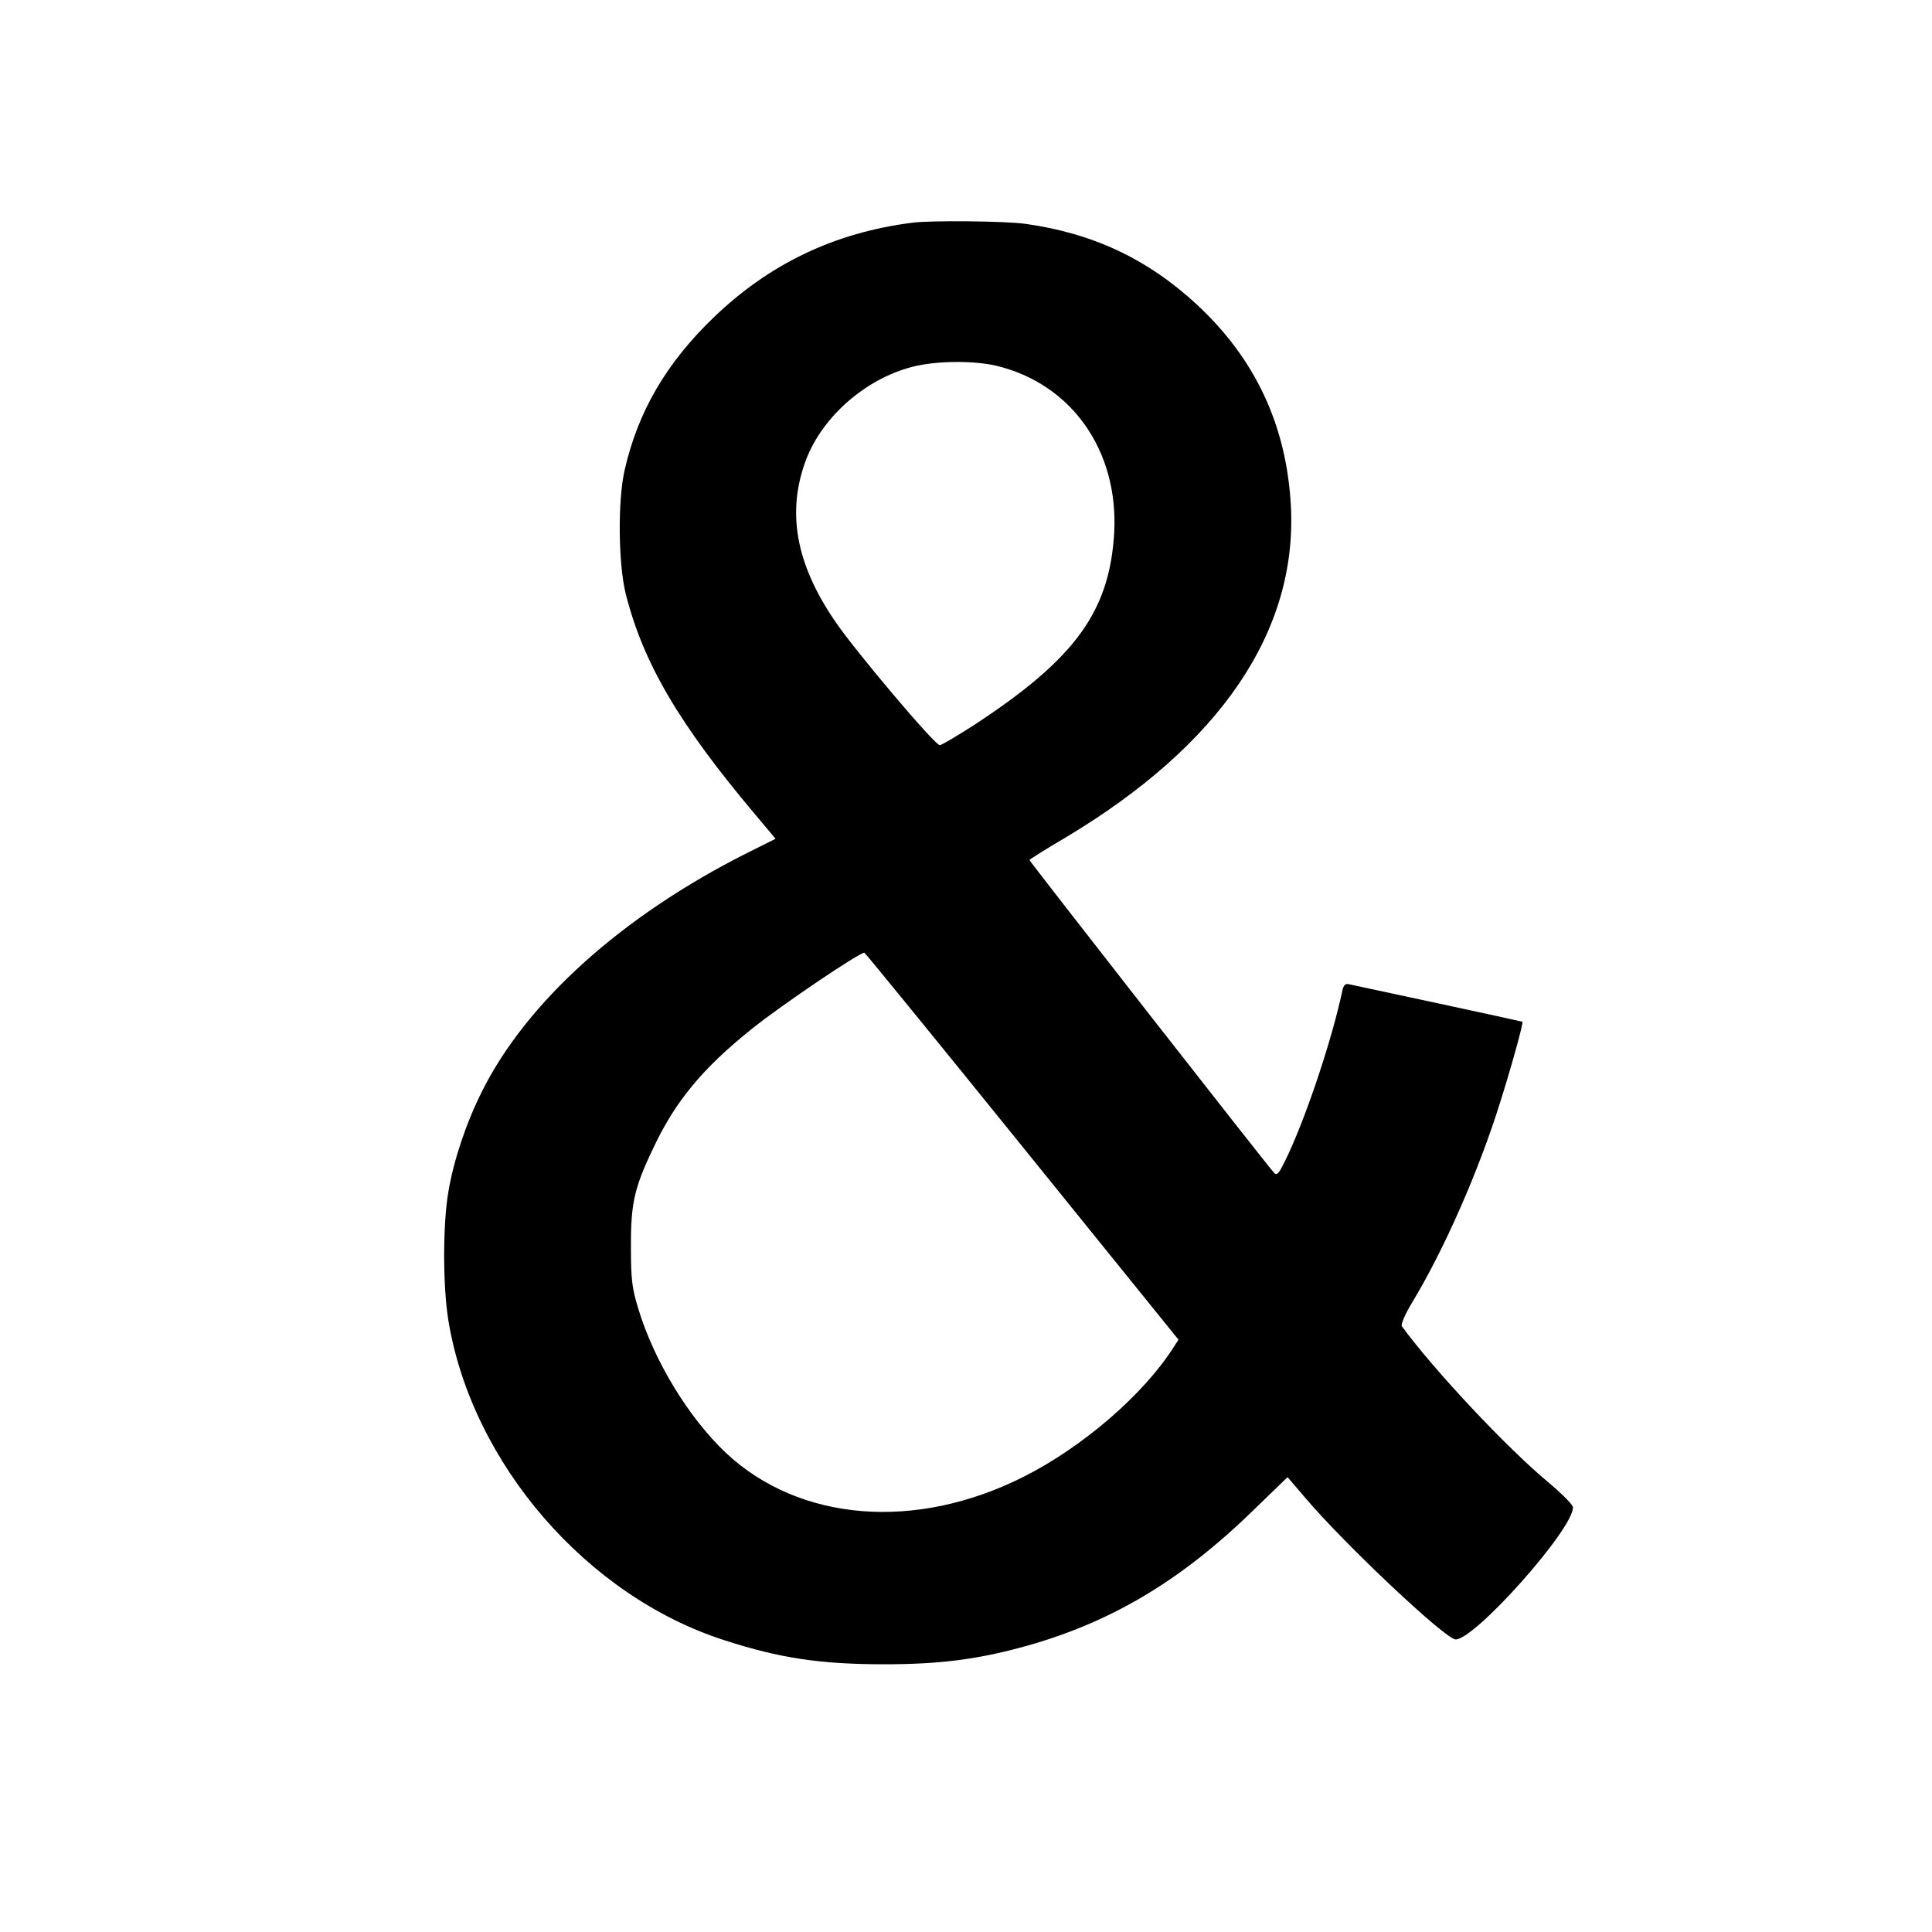 <?xml version="1.0" standalone="no"?>
<!DOCTYPE svg PUBLIC "-//W3C//DTD SVG 20010904//EN"
 "http://www.w3.org/TR/2001/REC-SVG-20010904/DTD/svg10.dtd">
<svg version="1.0" xmlns="http://www.w3.org/2000/svg"
 width="700pt" height="700pt" viewBox="0 0 700 700"
 preserveAspectRatio="xMidYMid meet">
<g transform="translate(0,700) scale(0.1,-0.1)"
fill="#000000" stroke="none">
<path d="M3305 6193 c-282 -36 -517 -149 -718 -342 -173 -166 -276 -343 -324
-555 -25 -110 -23 -337 4 -447 63 -250 192 -471 470 -801 l73 -87 -102 -51
c-454 -228 -800 -540 -962 -865 -57 -114 -101 -245 -121 -360 -21 -120 -21
-346 0 -472 86 -516 501 -996 1000 -1156 201 -65 347 -87 580 -87 194 0 330
17 490 60 319 85 578 237 845 497 l125 121 60 -70 c144 -171 513 -518 549
-518 71 0 429 403 425 479 0 9 -41 50 -90 91 -150 125 -413 405 -530 565 -4 6
12 44 37 85 117 193 243 481 319 725 43 136 85 289 81 293 -2 1 -140 31 -307
67 -167 36 -312 67 -322 69 -12 3 -19 -3 -23 -22 -37 -174 -126 -442 -195
-591 -34 -72 -41 -83 -53 -70 -24 25 -886 1128 -886 1133 0 2 58 39 130 81
562 336 842 749 817 1204 -16 290 -129 531 -340 727 -179 166 -378 259 -622
293 -71 10 -343 13 -410 4z m304 -518 c273 -65 444 -307 428 -605 -17 -287
-142 -458 -511 -699 -61 -39 -115 -71 -121 -71 -18 0 -313 349 -382 453 -140
206 -173 393 -103 580 61 162 227 304 403 342 84 18 208 18 286 0z m96 -2830
l565 -699 -17 -26 c-108 -171 -329 -362 -543 -470 -392 -198 -813 -164 -1080
86 -135 128 -259 331 -317 521 -23 76 -27 106 -27 223 -1 157 12 216 79 356
80 172 179 292 360 437 106 85 393 279 407 275 4 -2 262 -318 573 -703z"/>
</g>
</svg>

